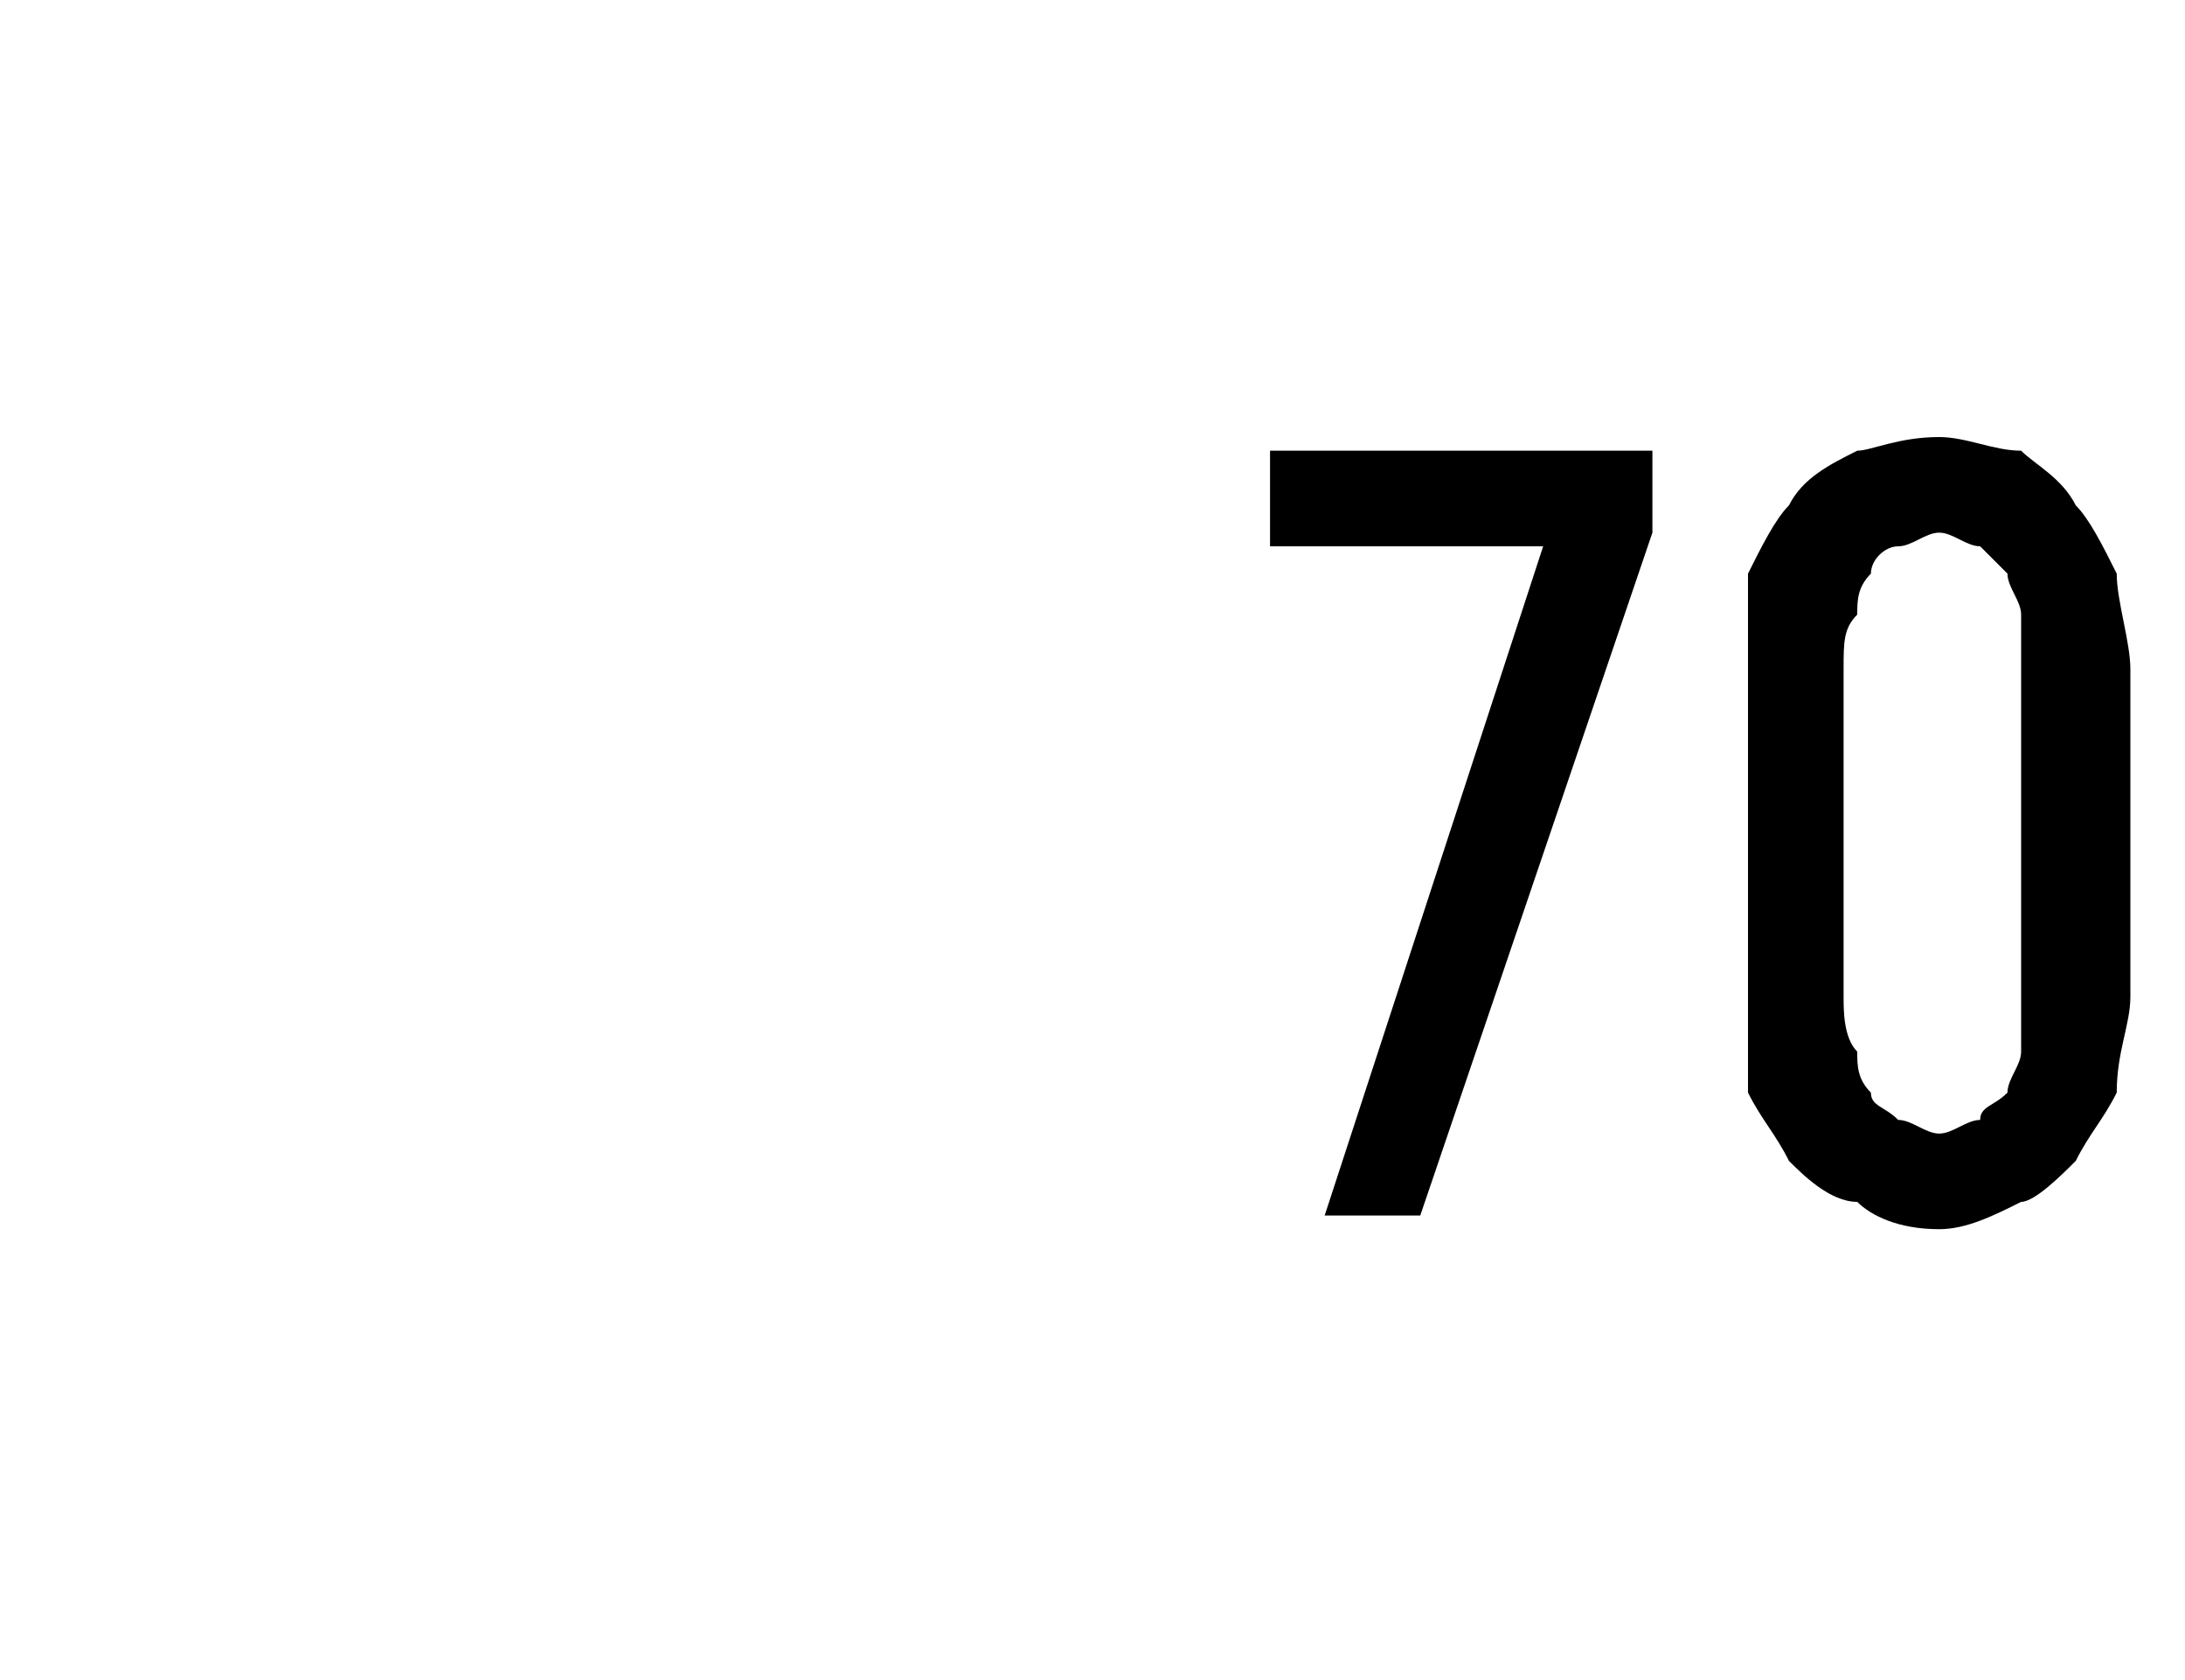 <?xml version="1.0" standalone="no"?>
<!DOCTYPE svg PUBLIC "-//W3C//DTD SVG 1.1//EN" "http://www.w3.org/Graphics/SVG/1.1/DTD/svg11.dtd">
<svg xmlns="http://www.w3.org/2000/svg" version="1.1" width="16px" height="12.3px" viewBox="0 -3 16 12.3" style="top:-3px">
  <desc>70</desc>
  <defs/>
  <g id="Polygon540556">
    <path d="M 9.7 5.9 L 10.4 5.9 L 12.1 0.9 L 12.1 0.3 L 9.3 0.3 L 9.3 1 L 11.3 1 L 9.7 5.9 Z M 14.2 6 C 14.4 6 14.6 5.9 14.8 5.8 C 14.9 5.8 15.1 5.6 15.2 5.5 C 15.3 5.3 15.4 5.2 15.5 5 C 15.5 4.7 15.6 4.5 15.6 4.3 C 15.6 4.3 15.6 1.9 15.6 1.9 C 15.6 1.7 15.5 1.4 15.5 1.2 C 15.4 1 15.3 0.8 15.2 0.7 C 15.1 0.5 14.9 0.4 14.8 0.3 C 14.6 0.3 14.4 0.2 14.2 0.2 C 13.9 0.2 13.7 0.3 13.6 0.3 C 13.4 0.4 13.2 0.5 13.1 0.7 C 13 0.8 12.9 1 12.8 1.2 C 12.8 1.4 12.8 1.7 12.8 1.9 C 12.8 1.9 12.8 4.3 12.8 4.3 C 12.8 4.5 12.8 4.7 12.8 5 C 12.9 5.2 13 5.3 13.1 5.5 C 13.2 5.6 13.4 5.8 13.6 5.8 C 13.7 5.9 13.9 6 14.2 6 Z M 14.2 5.3 C 14.1 5.3 14 5.2 13.9 5.2 C 13.8 5.1 13.7 5.1 13.7 5 C 13.6 4.9 13.6 4.8 13.6 4.7 C 13.5 4.6 13.5 4.4 13.5 4.3 C 13.5 4.3 13.5 1.9 13.5 1.9 C 13.5 1.7 13.5 1.6 13.6 1.5 C 13.6 1.4 13.6 1.3 13.7 1.2 C 13.7 1.1 13.8 1 13.9 1 C 14 1 14.1 0.9 14.2 0.9 C 14.3 0.9 14.4 1 14.5 1 C 14.5 1 14.6 1.1 14.7 1.2 C 14.7 1.3 14.8 1.4 14.8 1.5 C 14.8 1.6 14.8 1.7 14.8 1.9 C 14.8 1.9 14.8 4.3 14.8 4.3 C 14.8 4.4 14.8 4.6 14.8 4.7 C 14.8 4.8 14.7 4.9 14.7 5 C 14.6 5.1 14.5 5.1 14.5 5.2 C 14.4 5.2 14.3 5.3 14.2 5.3 Z " stroke="none" fill="#000"/>
  </g>
</svg>